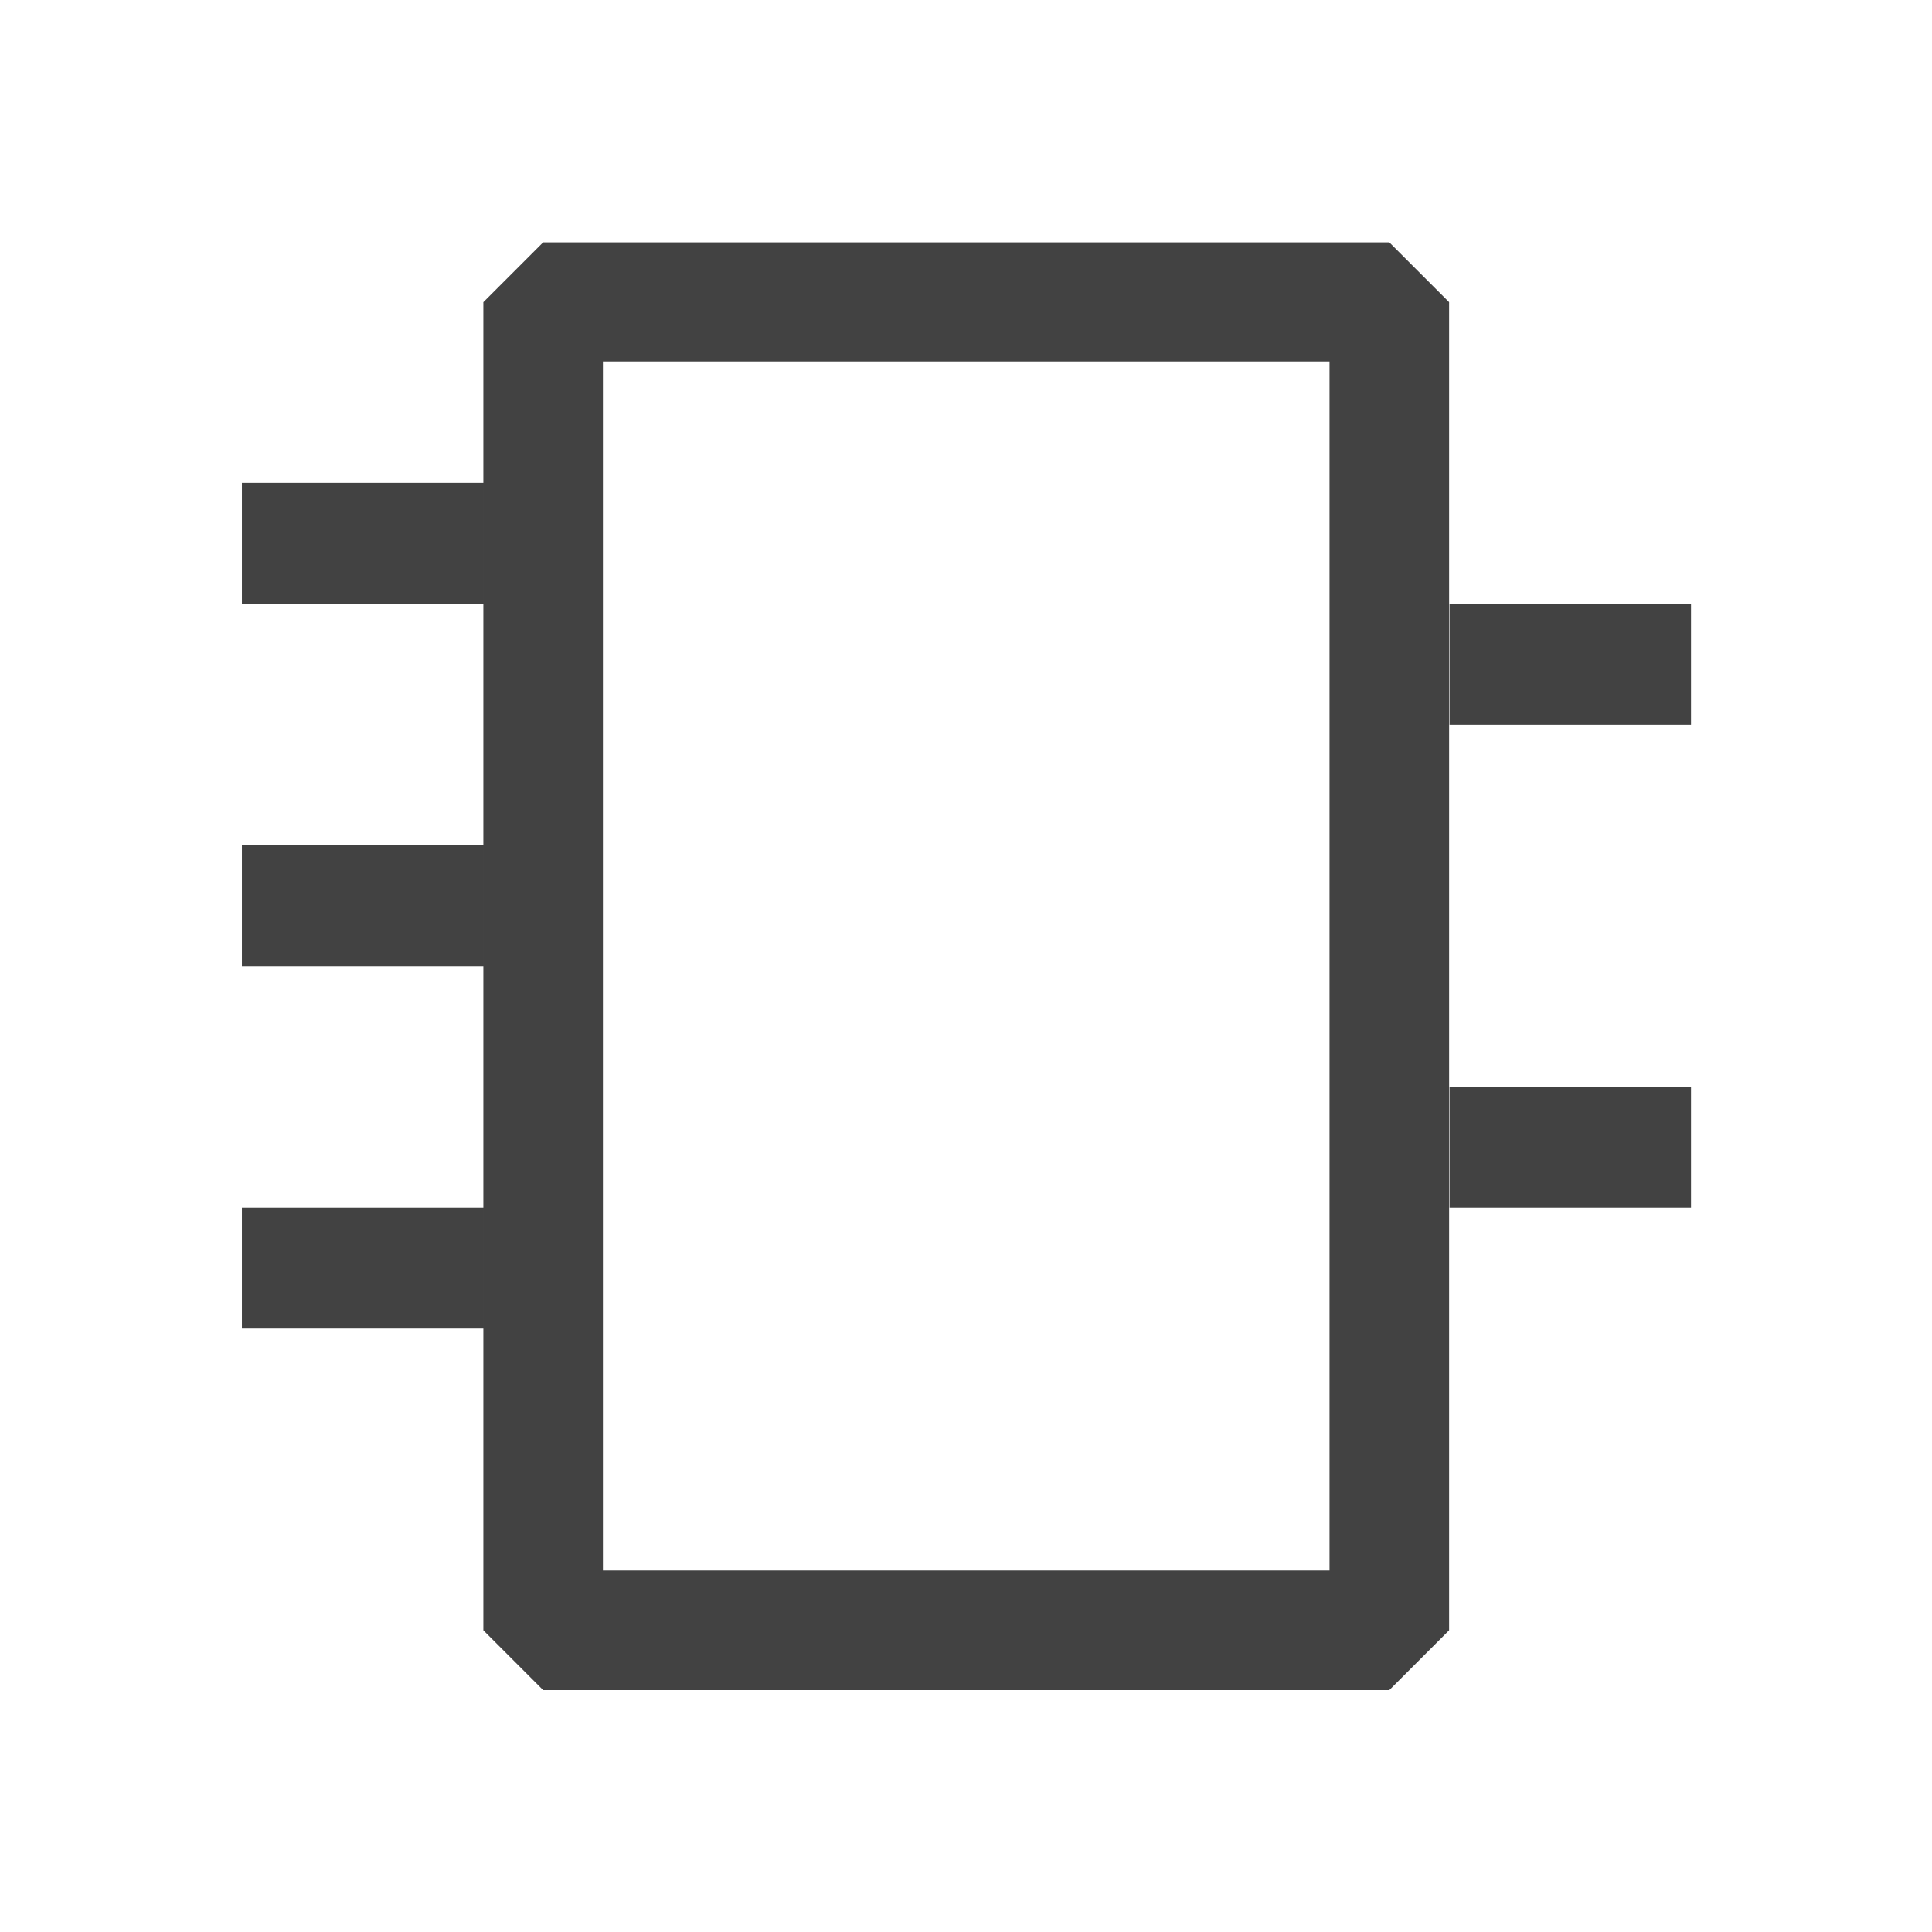 <?xml version="1.0" encoding="UTF-8"?>
<svg id="svg1" width="24" height="24" version="1.1" viewBox="0 0 4.233 4.233" xmlns="http://www.w3.org/2000/svg">
 <g id="layer1">
  <path id="rect6" d="m1.19 0.531-0.131 0.131v2.91l0.131 0.131h1.854l0.131-0.131v-2.91l-0.131-0.131h-1.854zm0.131 0.261h1.592v2.649h-1.592v-2.649zm-0.791 0.266v0.265h0.529v-0.265h-0.529zm2.646 0.265v0.265h0.529v-0.265h-0.529zm-2.646 0.529v0.265h0.529v-0.265h-0.529zm2.646 0.529v0.265h0.529v-0.265h-0.529zm-2.646 0.265v0.265h0.529v-0.265h-0.529z" fill="#424242" stroke-width=".216"/>
 </g>
</svg>
